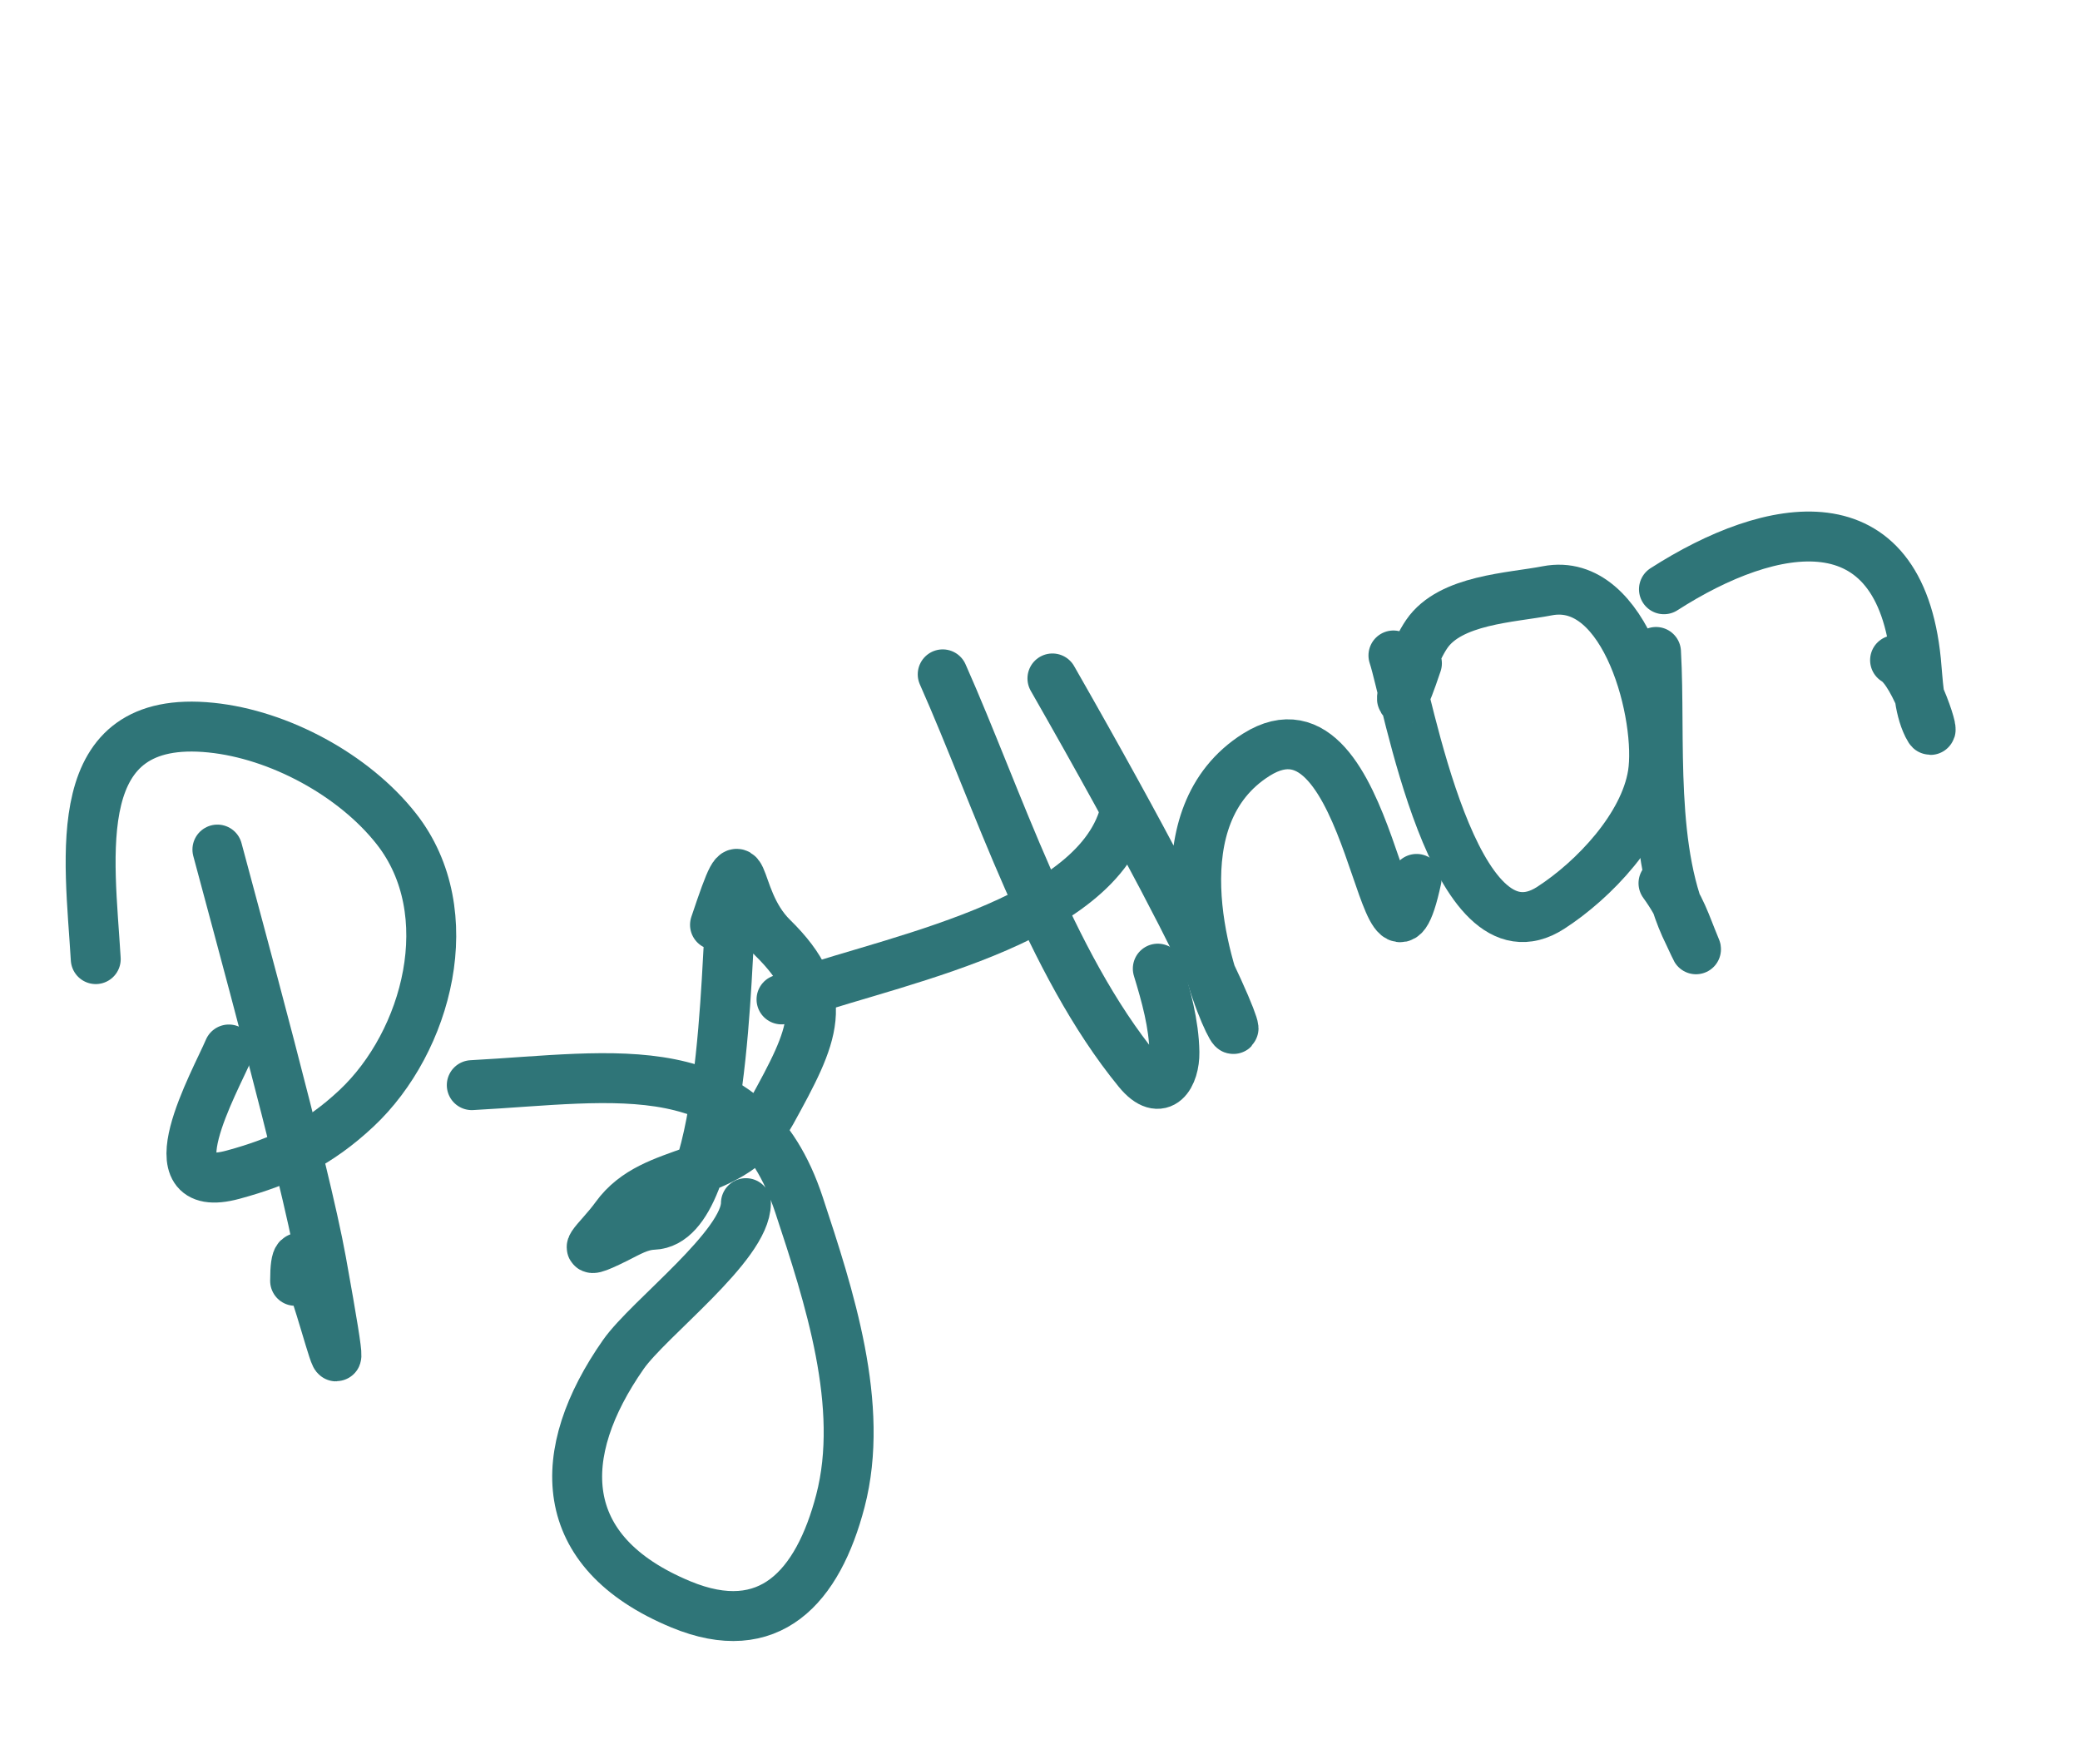 <svg width="125" height="106" viewBox="0 0 125 106" fill="none" xmlns="http://www.w3.org/2000/svg">
<path d="M13.065 51.051C14.144 55.123 18.31 70.26 19.307 75.791C22.051 91.019 17.745 70.24 17.735 76.966" stroke="#2F7578" stroke-opacity="1" stroke-width="3" stroke-linecap="round" stroke-linejoin="round"/>
<path d="M5.754 57.634C5.386 51.438 3.996 42.838 12.684 43.724C16.772 44.14 21.274 46.566 23.823 49.812C27.76 54.828 25.683 62.604 21.428 66.596C19.163 68.72 16.966 69.785 14.002 70.588C8.982 71.949 12.944 64.976 13.753 63.064" stroke="#2F7578" stroke-opacity="1" stroke-width="3" stroke-linecap="round" stroke-linejoin="round"/>
<path d="M28.352 65.207C36.985 64.745 44.931 63.046 48.02 72.408C49.814 77.849 52 84.46 50.504 90.194C49.152 95.375 46.24 98.614 40.916 96.407C33.308 93.253 33.318 87.315 37.459 81.393C38.984 79.213 44.823 74.847 44.827 72.298" stroke="#2F7578" stroke-opacity="1" stroke-width="3" stroke-linecap="round" stroke-linejoin="round"/>
<path d="M43.912 55.104C43.617 57.375 43.613 73.444 39.264 73.598C38.449 73.627 37.764 74.051 37.051 74.406C34.313 75.769 35.979 74.542 37.001 73.123C39.316 69.909 44.005 71.097 46.353 66.831C48.903 62.199 50.077 59.921 46.422 56.338C43.861 53.826 44.986 49.555 42.969 55.573" stroke="#2F7578" stroke-opacity="1" stroke-width="3" stroke-linecap="round" stroke-linejoin="round"/>
<path d="M56.653 40.522C59.99 48.033 63.039 57.815 68.392 64.354C69.806 66.082 70.6 64.578 70.579 63.232C70.551 61.532 70.072 59.816 69.579 58.206" stroke="#2F7578" stroke-opacity="1" stroke-width="3" stroke-linecap="round" stroke-linejoin="round"/>
<path d="M46.966 60.055C52.26 57.972 65.258 55.864 67.473 49.253" stroke="#2F7578" stroke-opacity="1" stroke-width="3" stroke-linecap="round" stroke-linejoin="round"/>
<path d="M63.247 40.768C86.192 80.902 63.838 52.694 75.5 45.353C82.58 40.898 83.17 61.897 85.132 52.814" stroke="#2F7578" stroke-opacity="1" stroke-width="3" stroke-linecap="round" stroke-linejoin="round"/>
<path d="M83.74 39.387C84.572 41.876 87.368 58.307 93.189 54.554C95.792 52.875 98.823 49.675 99.325 46.529C99.864 43.154 97.755 34.579 92.984 35.502C90.806 35.924 87.164 36.025 85.744 38.095C84.371 40.095 83.504 44.779 85.152 39.86" stroke="#2F7578" stroke-opacity="1" stroke-width="3" stroke-linecap="round" stroke-linejoin="round"/>
<path d="M99.997 35.409C106.504 31.231 114.152 29.86 115.142 39.698C115.266 40.933 115.289 42.488 115.856 43.624C116.512 44.943 115.163 40.403 113.886 39.67" stroke="#2F7578" stroke-opacity="1" stroke-width="3" stroke-linecap="round" stroke-linejoin="round"/>
<path d="M99.52 39.176C99.814 44.319 99.079 51.286 101.482 56.111C101.564 56.275 102.135 57.534 101.847 56.844C101.278 55.479 101.042 54.553 99.969 53.073" stroke="#2F7578" stroke-opacity="1" stroke-width="3" stroke-linecap="round" stroke-linejoin="round"/>
</svg>
